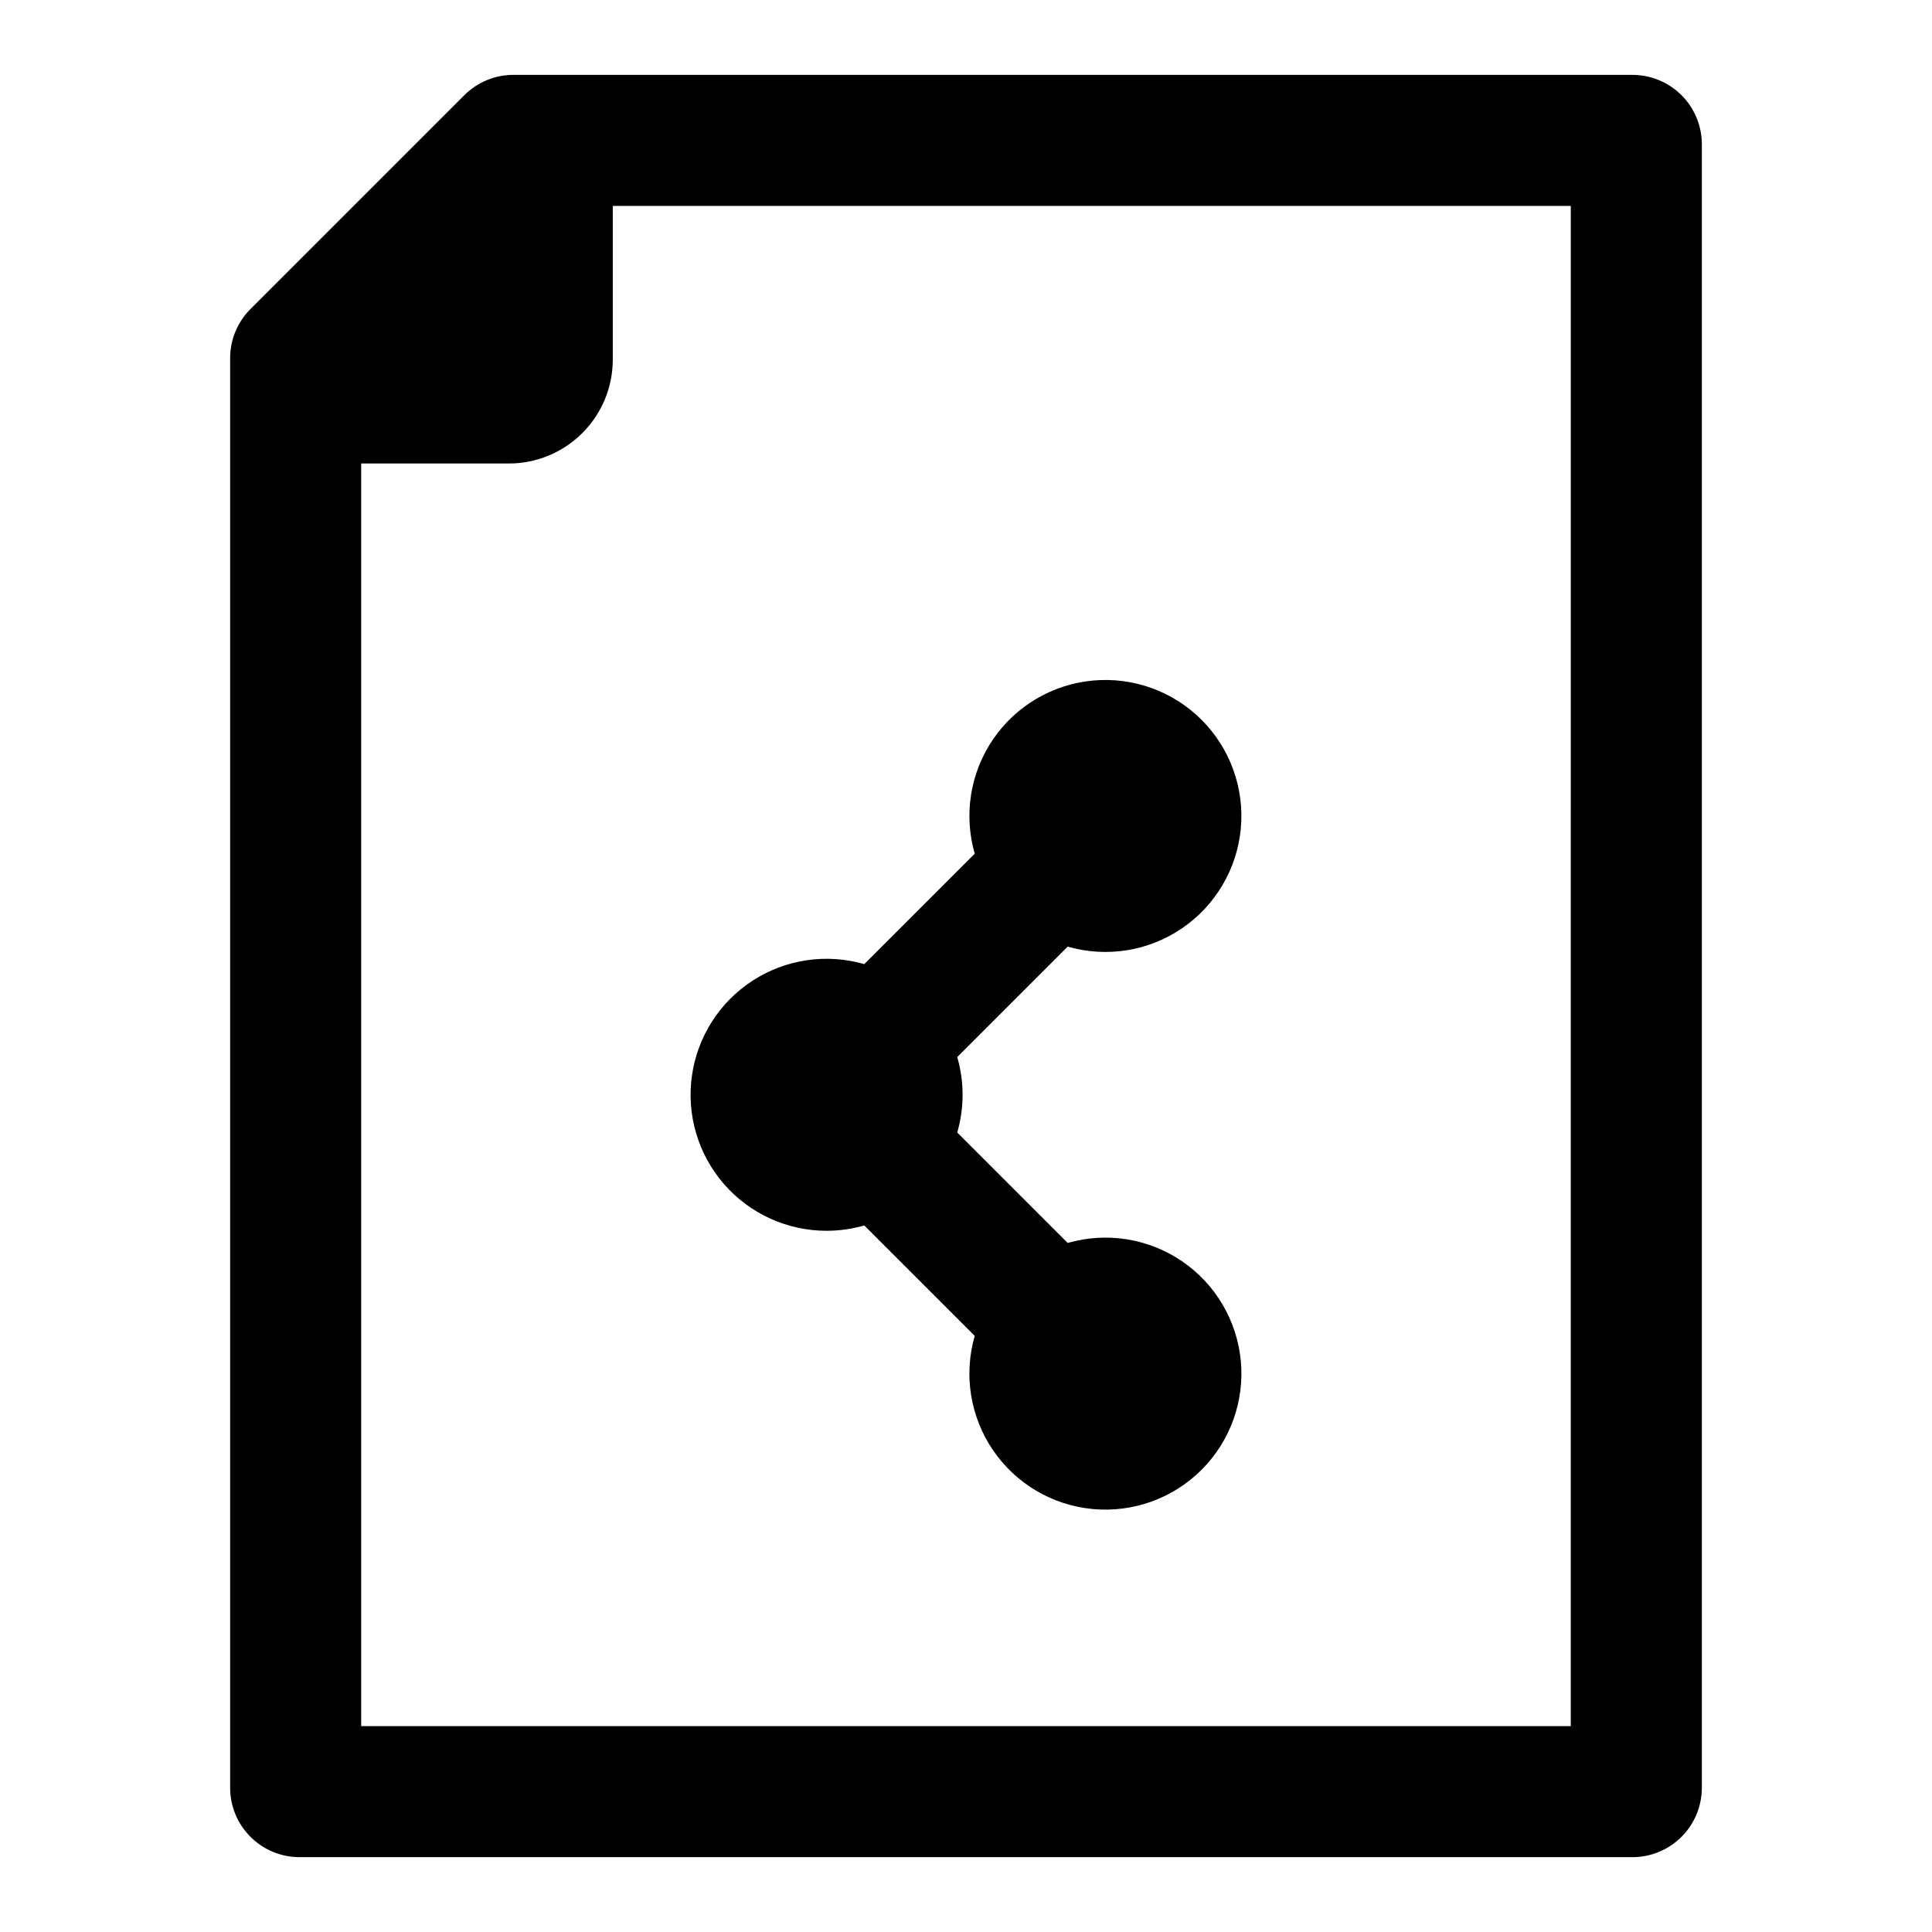 <?xml version="1.0" encoding="UTF-8"?>
<!-- Uploaded to: SVG Repo, www.svgrepo.com, Generator: SVG Repo Mixer Tools -->
<svg fill="#000000" width="800px" height="800px" version="1.1" viewBox="144 144 512 512" xmlns="http://www.w3.org/2000/svg">
 <g>
  <path d="m576.61 163.84h-296.55c-4.879 0-9.559 1.938-13.008 5.387l-56.676 56.676c-3.453 3.449-5.391 8.129-5.387 13.012v378.86c0 4.879 1.941 9.559 5.391 13.004 3.449 3.449 8.129 5.387 13.004 5.387h353.23c4.879 0 9.555-1.938 13.004-5.387 3.449-3.449 5.387-8.125 5.391-13.004v-435.54c-0.004-4.879-1.941-9.555-5.391-13.004-3.449-3.449-8.125-5.383-13.004-5.387zm-16.34 355.48v82.121h-320.55v-334.61h39.137c7.305 0 14.309-2.906 19.473-8.07 5.164-5.164 8.066-12.172 8.066-19.477v-40.715h253.88z"/>
  <path d="m363.05 470.17c3.383 0 6.746-0.477 9.996-1.414l29.27 29.27c-2.981 10.316-1.203 21.418 4.84 30.289s15.727 14.59 26.414 15.594 21.266-2.809 28.859-10.398c7.59-7.59 11.402-18.168 10.398-28.855s-6.719-20.371-15.59-26.418c-8.871-6.043-19.977-7.816-30.289-4.84l-29.27-29.27c1.887-6.531 1.887-13.461 0-19.992l29.27-29.27c10.312 2.977 21.414 1.203 30.285-4.844 8.871-6.043 14.586-15.727 15.59-26.41 1.004-10.688-2.809-21.266-10.398-28.855-7.59-7.59-18.168-11.402-28.855-10.398-10.688 1.004-20.371 6.719-26.414 15.59-6.043 8.871-7.816 19.973-4.84 30.285l-29.27 29.27c-10.031-2.894-20.82-1.297-29.586 4.375-8.762 5.676-14.633 14.871-16.094 25.207-1.461 10.336 1.629 20.797 8.473 28.68 6.848 7.879 16.773 12.406 27.211 12.406z"/>
 </g>
</svg>